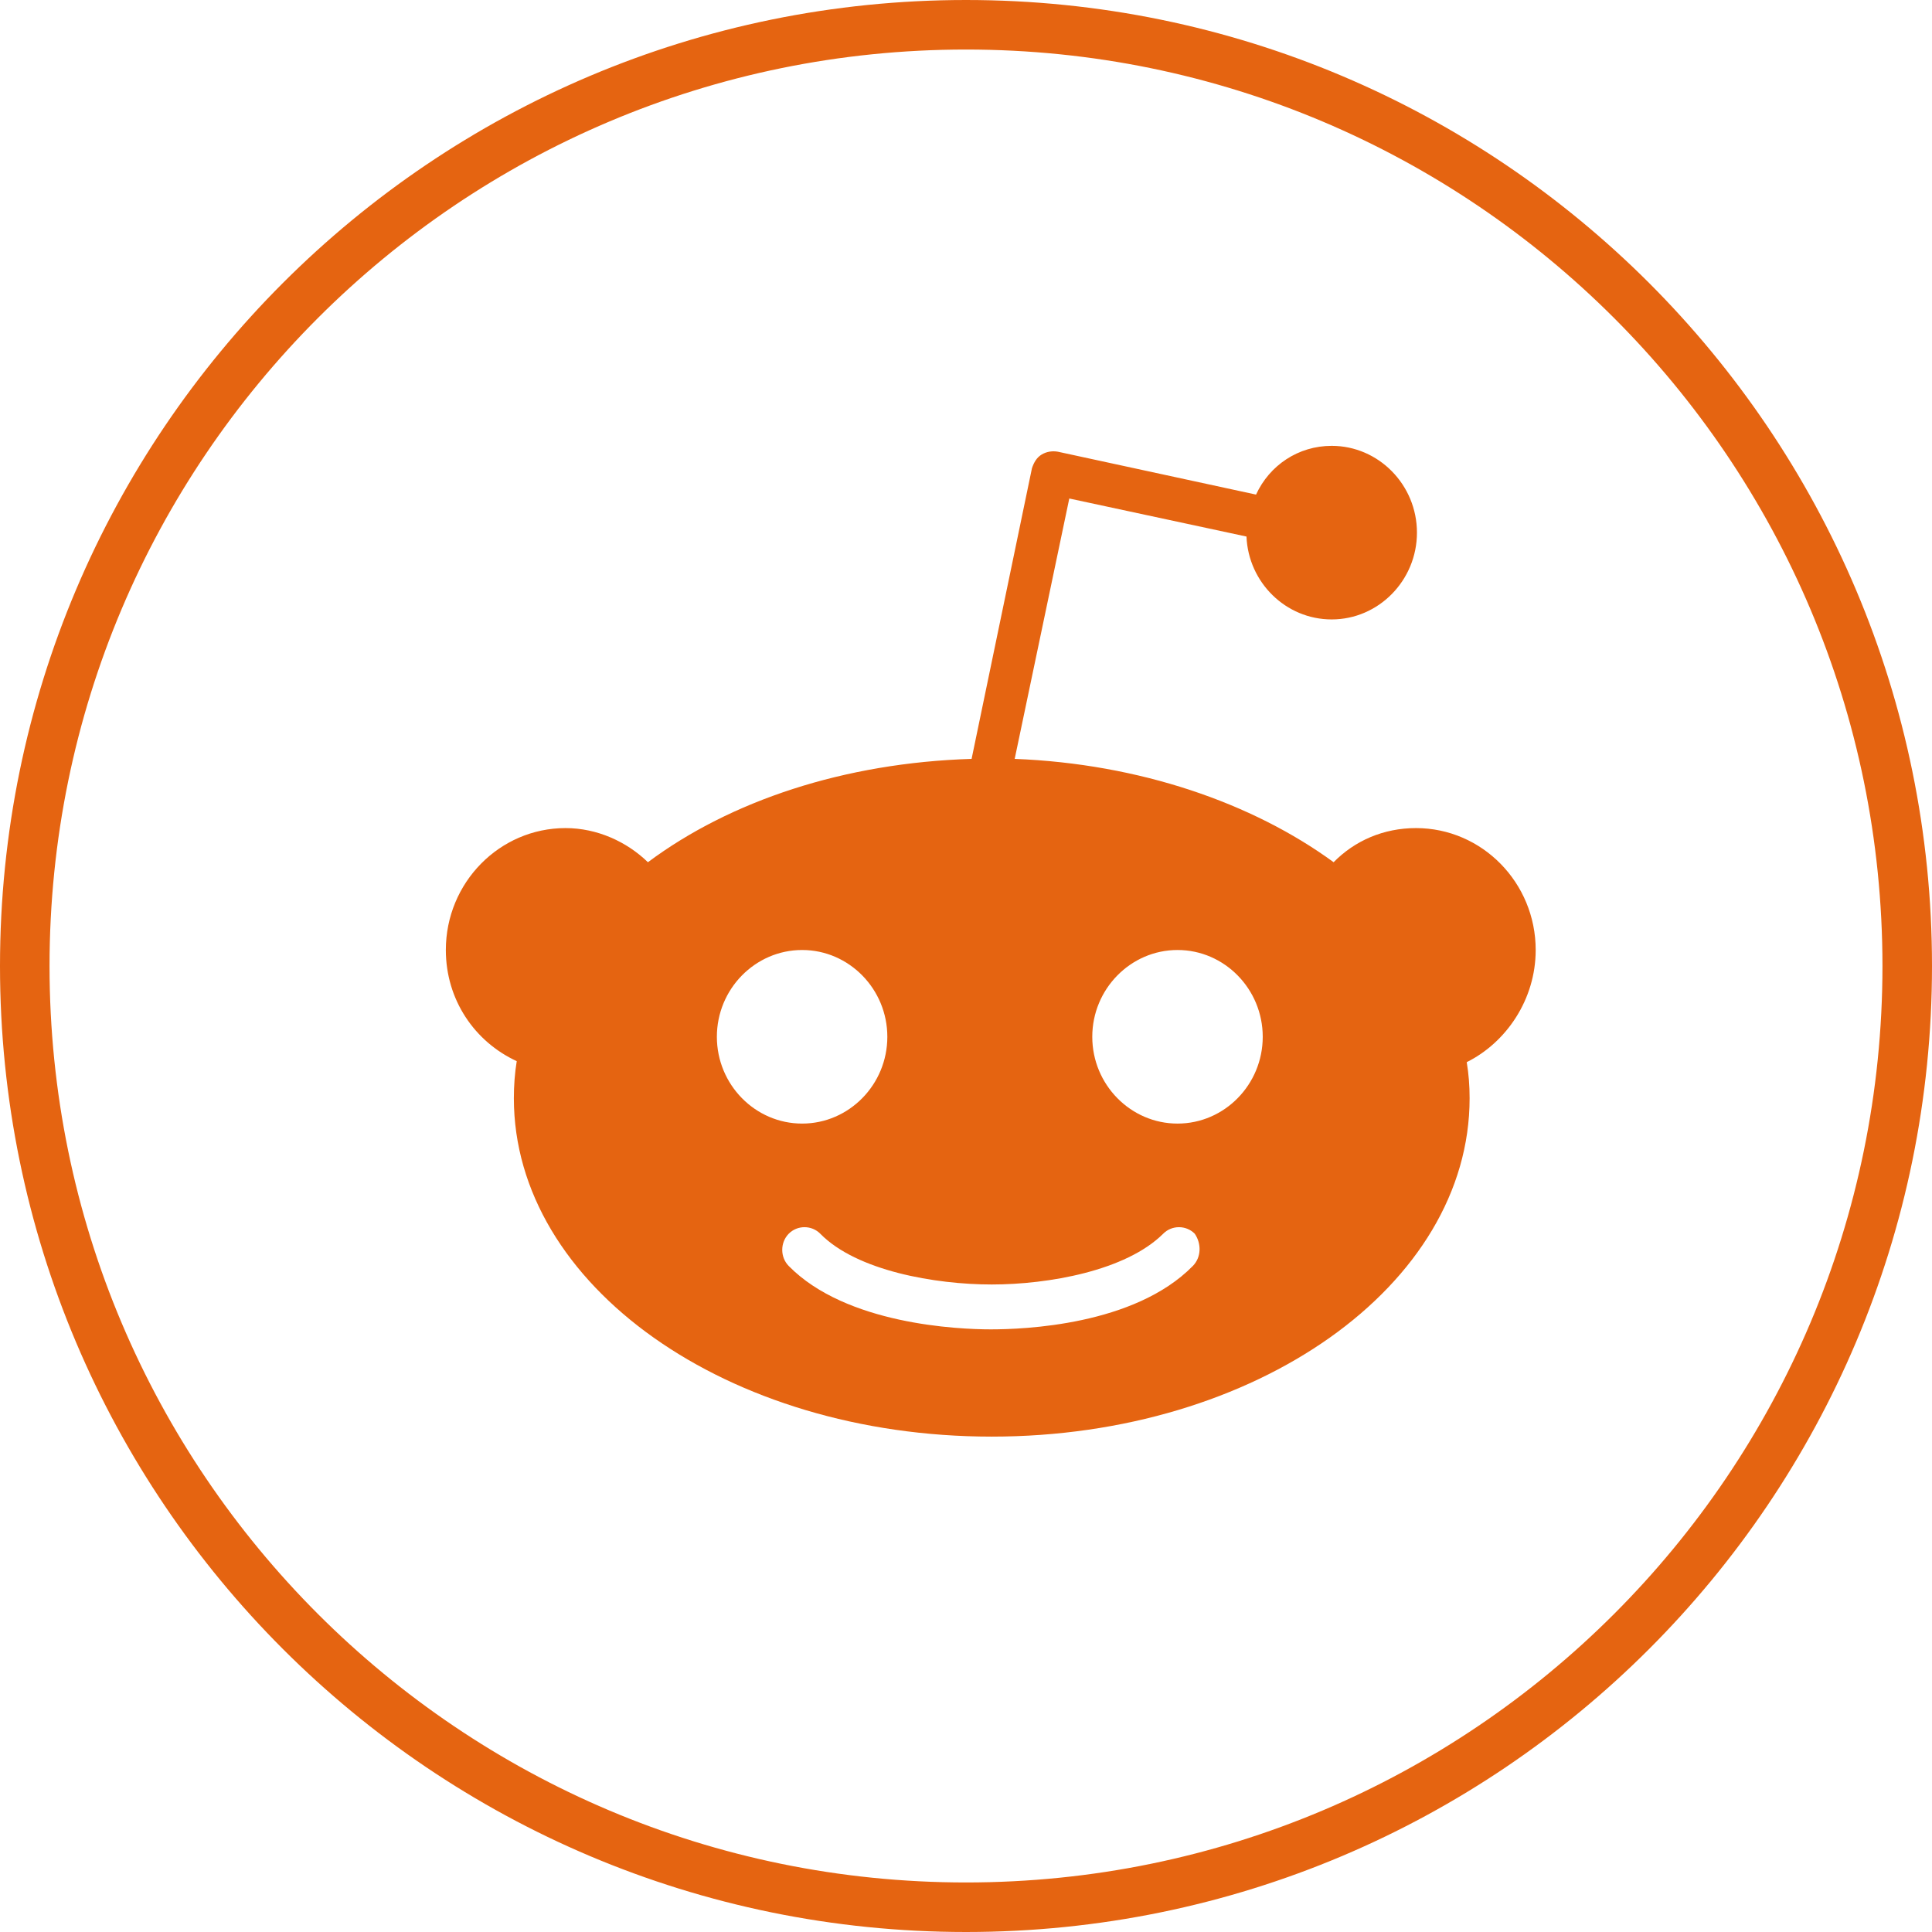<svg width="39" height="39" viewBox="0 0 39 39" fill="none" xmlns="http://www.w3.org/2000/svg">
<path d="M38.5 19.5C38.5 29.993 29.993 38.5 19.5 38.5C9.007 38.5 0.5 29.993 0.5 19.5C0.5 9.007 9.007 0.5 19.5 0.5C29.993 0.5 38.5 9.007 38.5 19.5Z" stroke="#E56411"/>
<path d="M31 19.177C31 17.819 29.917 16.716 28.584 16.716C27.926 16.716 27.346 16.972 26.921 17.405C25.278 16.205 22.997 15.417 20.483 15.319L21.585 10.063L25.162 10.831C25.2 11.756 25.954 12.504 26.882 12.504C27.829 12.504 28.603 11.716 28.603 10.752C28.603 9.787 27.829 9 26.882 9C26.206 9 25.626 9.394 25.355 9.984L21.353 9.118C21.237 9.098 21.121 9.118 21.025 9.177C20.928 9.236 20.87 9.335 20.831 9.453L19.613 15.319C17.042 15.398 14.742 16.165 13.079 17.405C12.654 16.992 12.055 16.716 11.416 16.716C10.083 16.716 9 17.819 9 19.177C9 20.181 9.58 21.028 10.431 21.421C10.392 21.657 10.373 21.913 10.373 22.169C10.373 25.949 14.684 29 20.019 29C25.355 29 29.666 25.949 29.666 22.169C29.666 21.913 29.647 21.677 29.608 21.441C30.401 21.047 31 20.181 31 19.177ZM14.471 20.929C14.471 19.965 15.244 19.177 16.192 19.177C17.139 19.177 17.912 19.965 17.912 20.929C17.912 21.894 17.139 22.681 16.192 22.681C15.244 22.681 14.471 21.894 14.471 20.929ZM24.079 25.555C22.9 26.756 20.657 26.835 20 26.835C19.343 26.835 17.081 26.736 15.921 25.555C15.747 25.378 15.747 25.083 15.921 24.905C16.095 24.728 16.385 24.728 16.559 24.905C17.294 25.654 18.879 25.929 20.019 25.929C21.16 25.929 22.726 25.654 23.48 24.905C23.654 24.728 23.944 24.728 24.118 24.905C24.253 25.102 24.253 25.378 24.079 25.555ZM23.77 22.681C22.823 22.681 22.049 21.894 22.049 20.929C22.049 19.965 22.823 19.177 23.77 19.177C24.717 19.177 25.49 19.965 25.49 20.929C25.49 21.894 24.717 22.681 23.77 22.681Z" fill="#E56411"/>
</svg>
